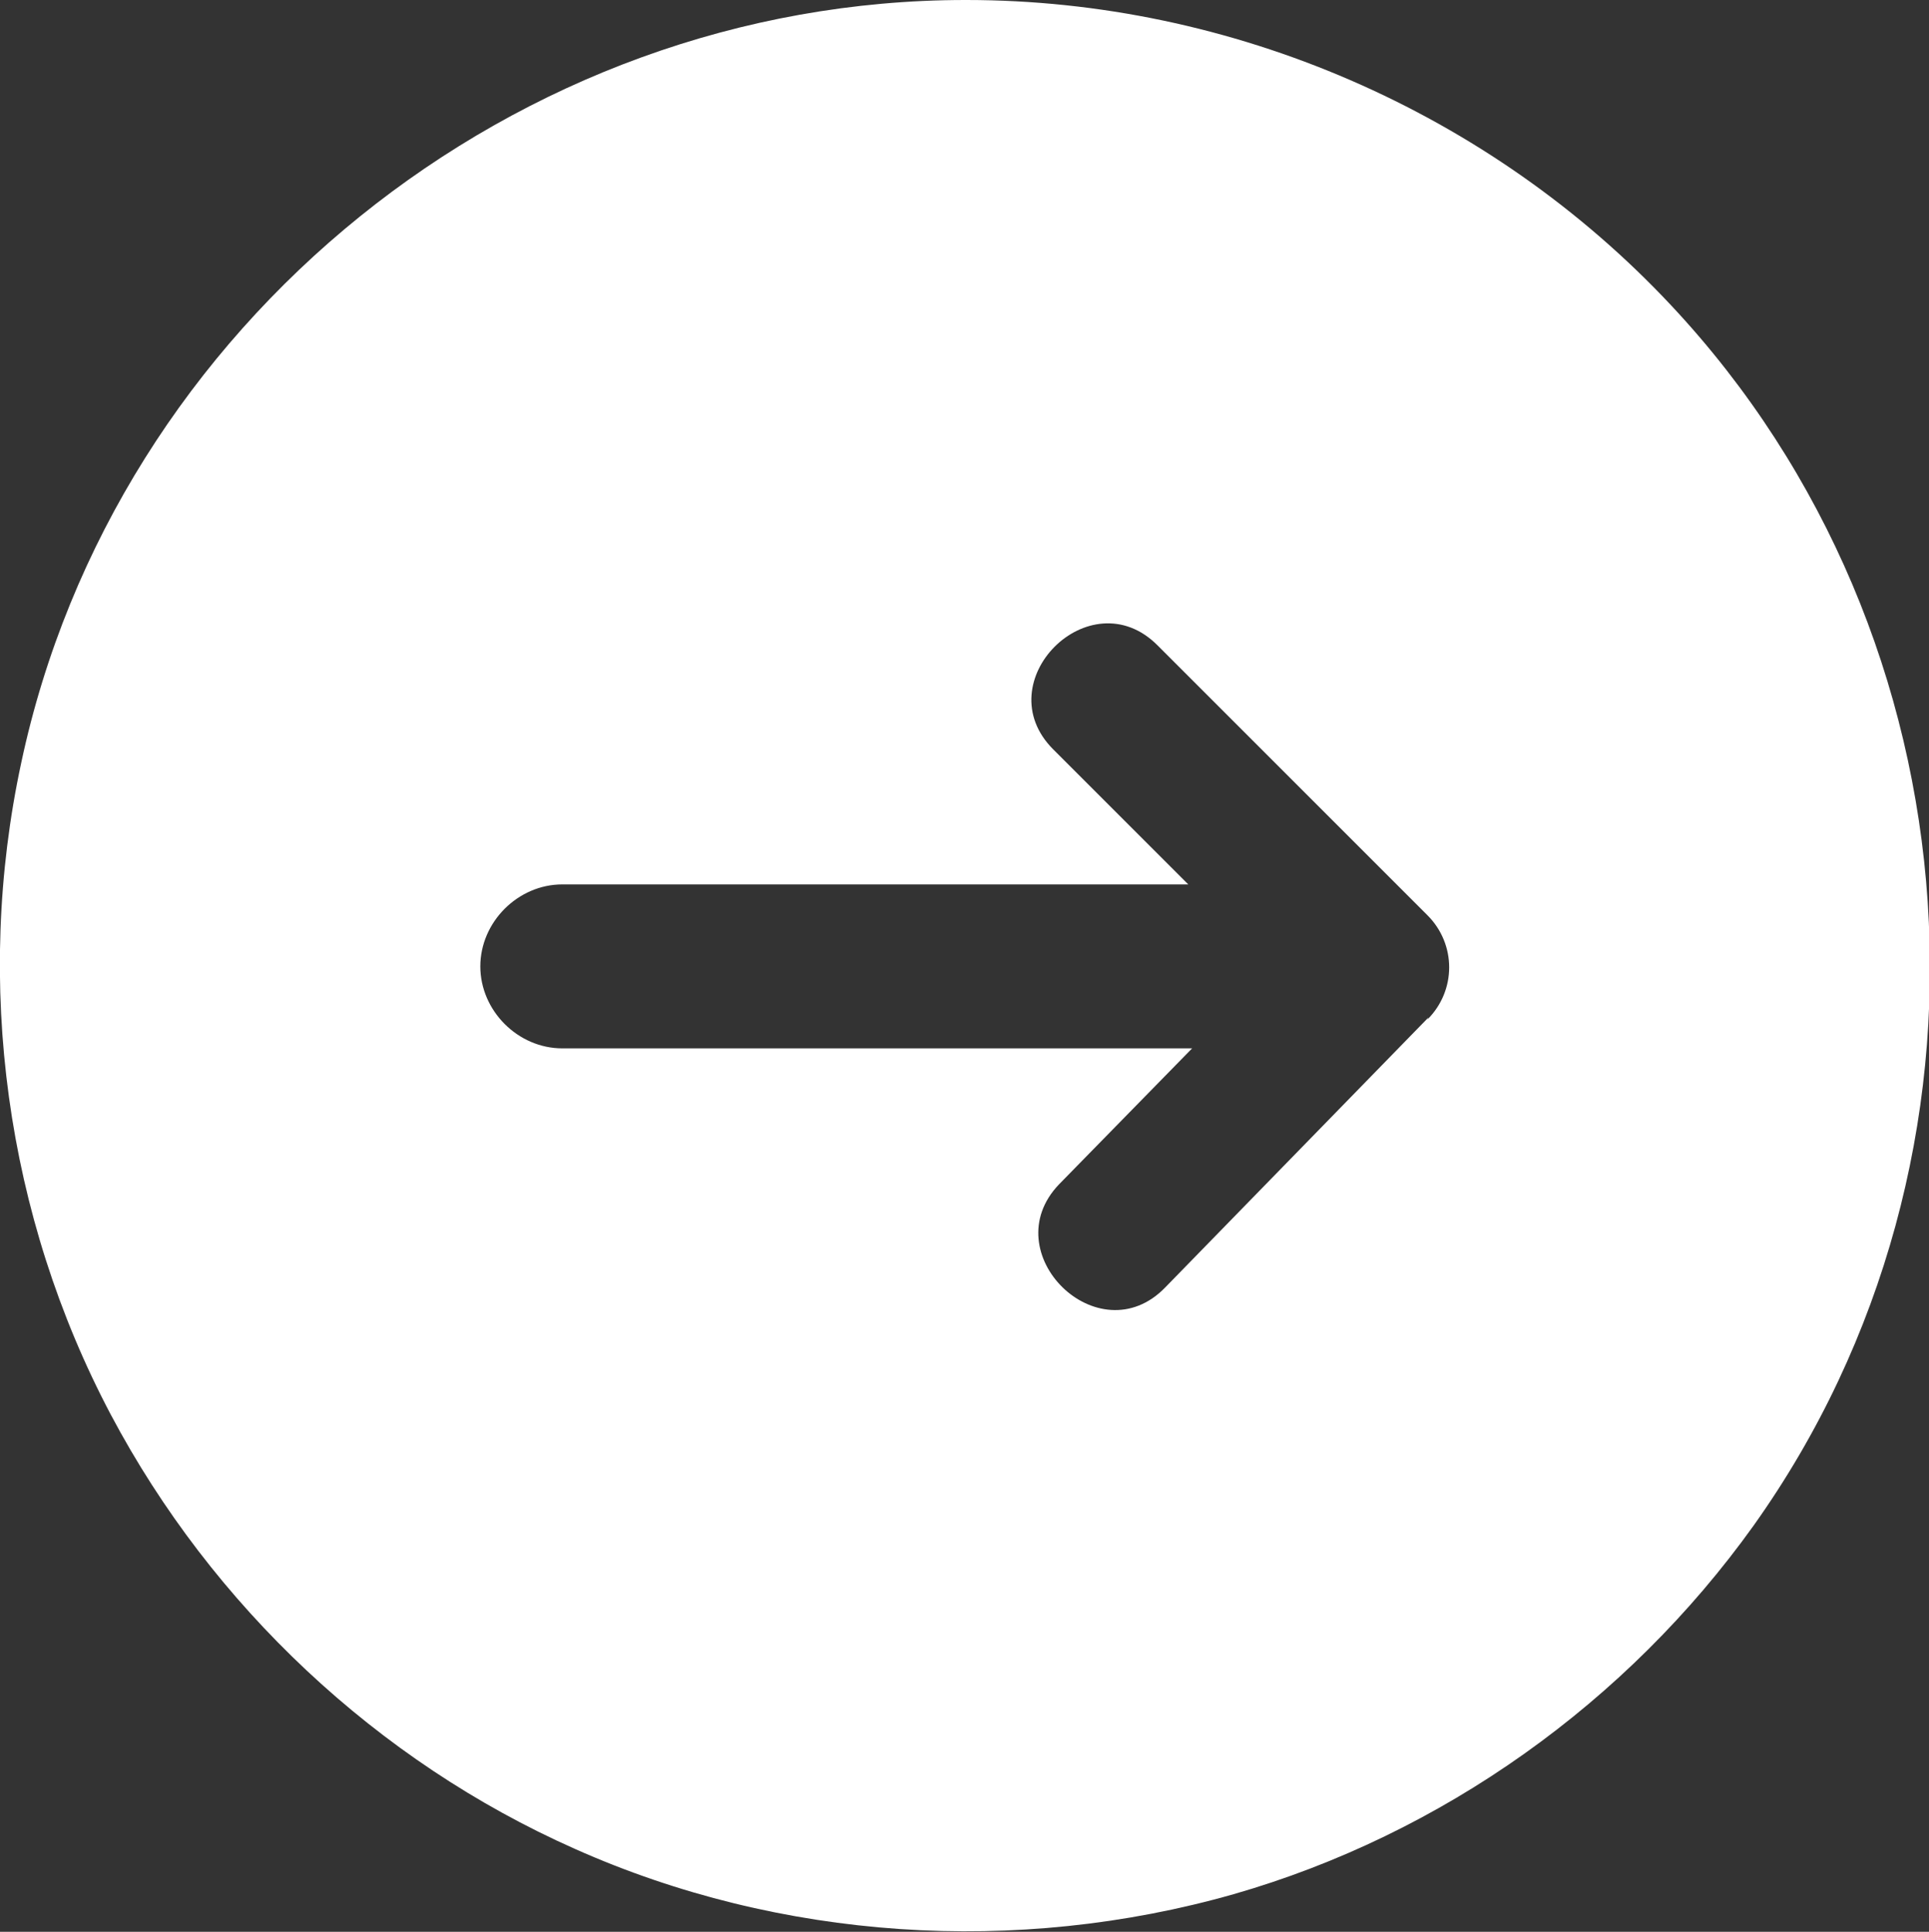 <?xml version="1.0" encoding="UTF-8"?>
<svg id="_レイヤー_2" data-name="レイヤー 2" xmlns="http://www.w3.org/2000/svg" viewBox="0 0 20 20.03">
  <rect x="0" y="0" width="20" height="20.03" fill="#333333" stroke="none"/>
  <defs>
    <style>
      .cls-1 {
        fill: #fff;
      }
    </style>
  </defs>
  <g id="_レイアウト" data-name="レイアウト">
    <path class="cls-1" d="m10.01,0C5.35,0,1.19,3.35.22,7.91c-.49,2.28-.16,4.7.93,6.76,1.05,1.98,2.76,3.59,4.81,4.5,2.13.95,4.58,1.11,6.83.47,2.16-.62,4.08-1.99,5.39-3.82,2.73-3.83,2.37-9.21-.85-12.65-1.88-2.01-4.56-3.17-7.31-3.17h0Zm4.8,10.55l-2.73,2.8c-.69.71-1.78-.36-1.1-1.07l1.38-1.41h-6.53c-.46,0-.85-.39-.85-.85s.39-.85.85-.85h6.49l-1.4-1.4c-.7-.7.38-1.78,1.08-1.08l2.8,2.8c.3.3.3.78,0,1.08h0Z"/>
  </g>
</svg>